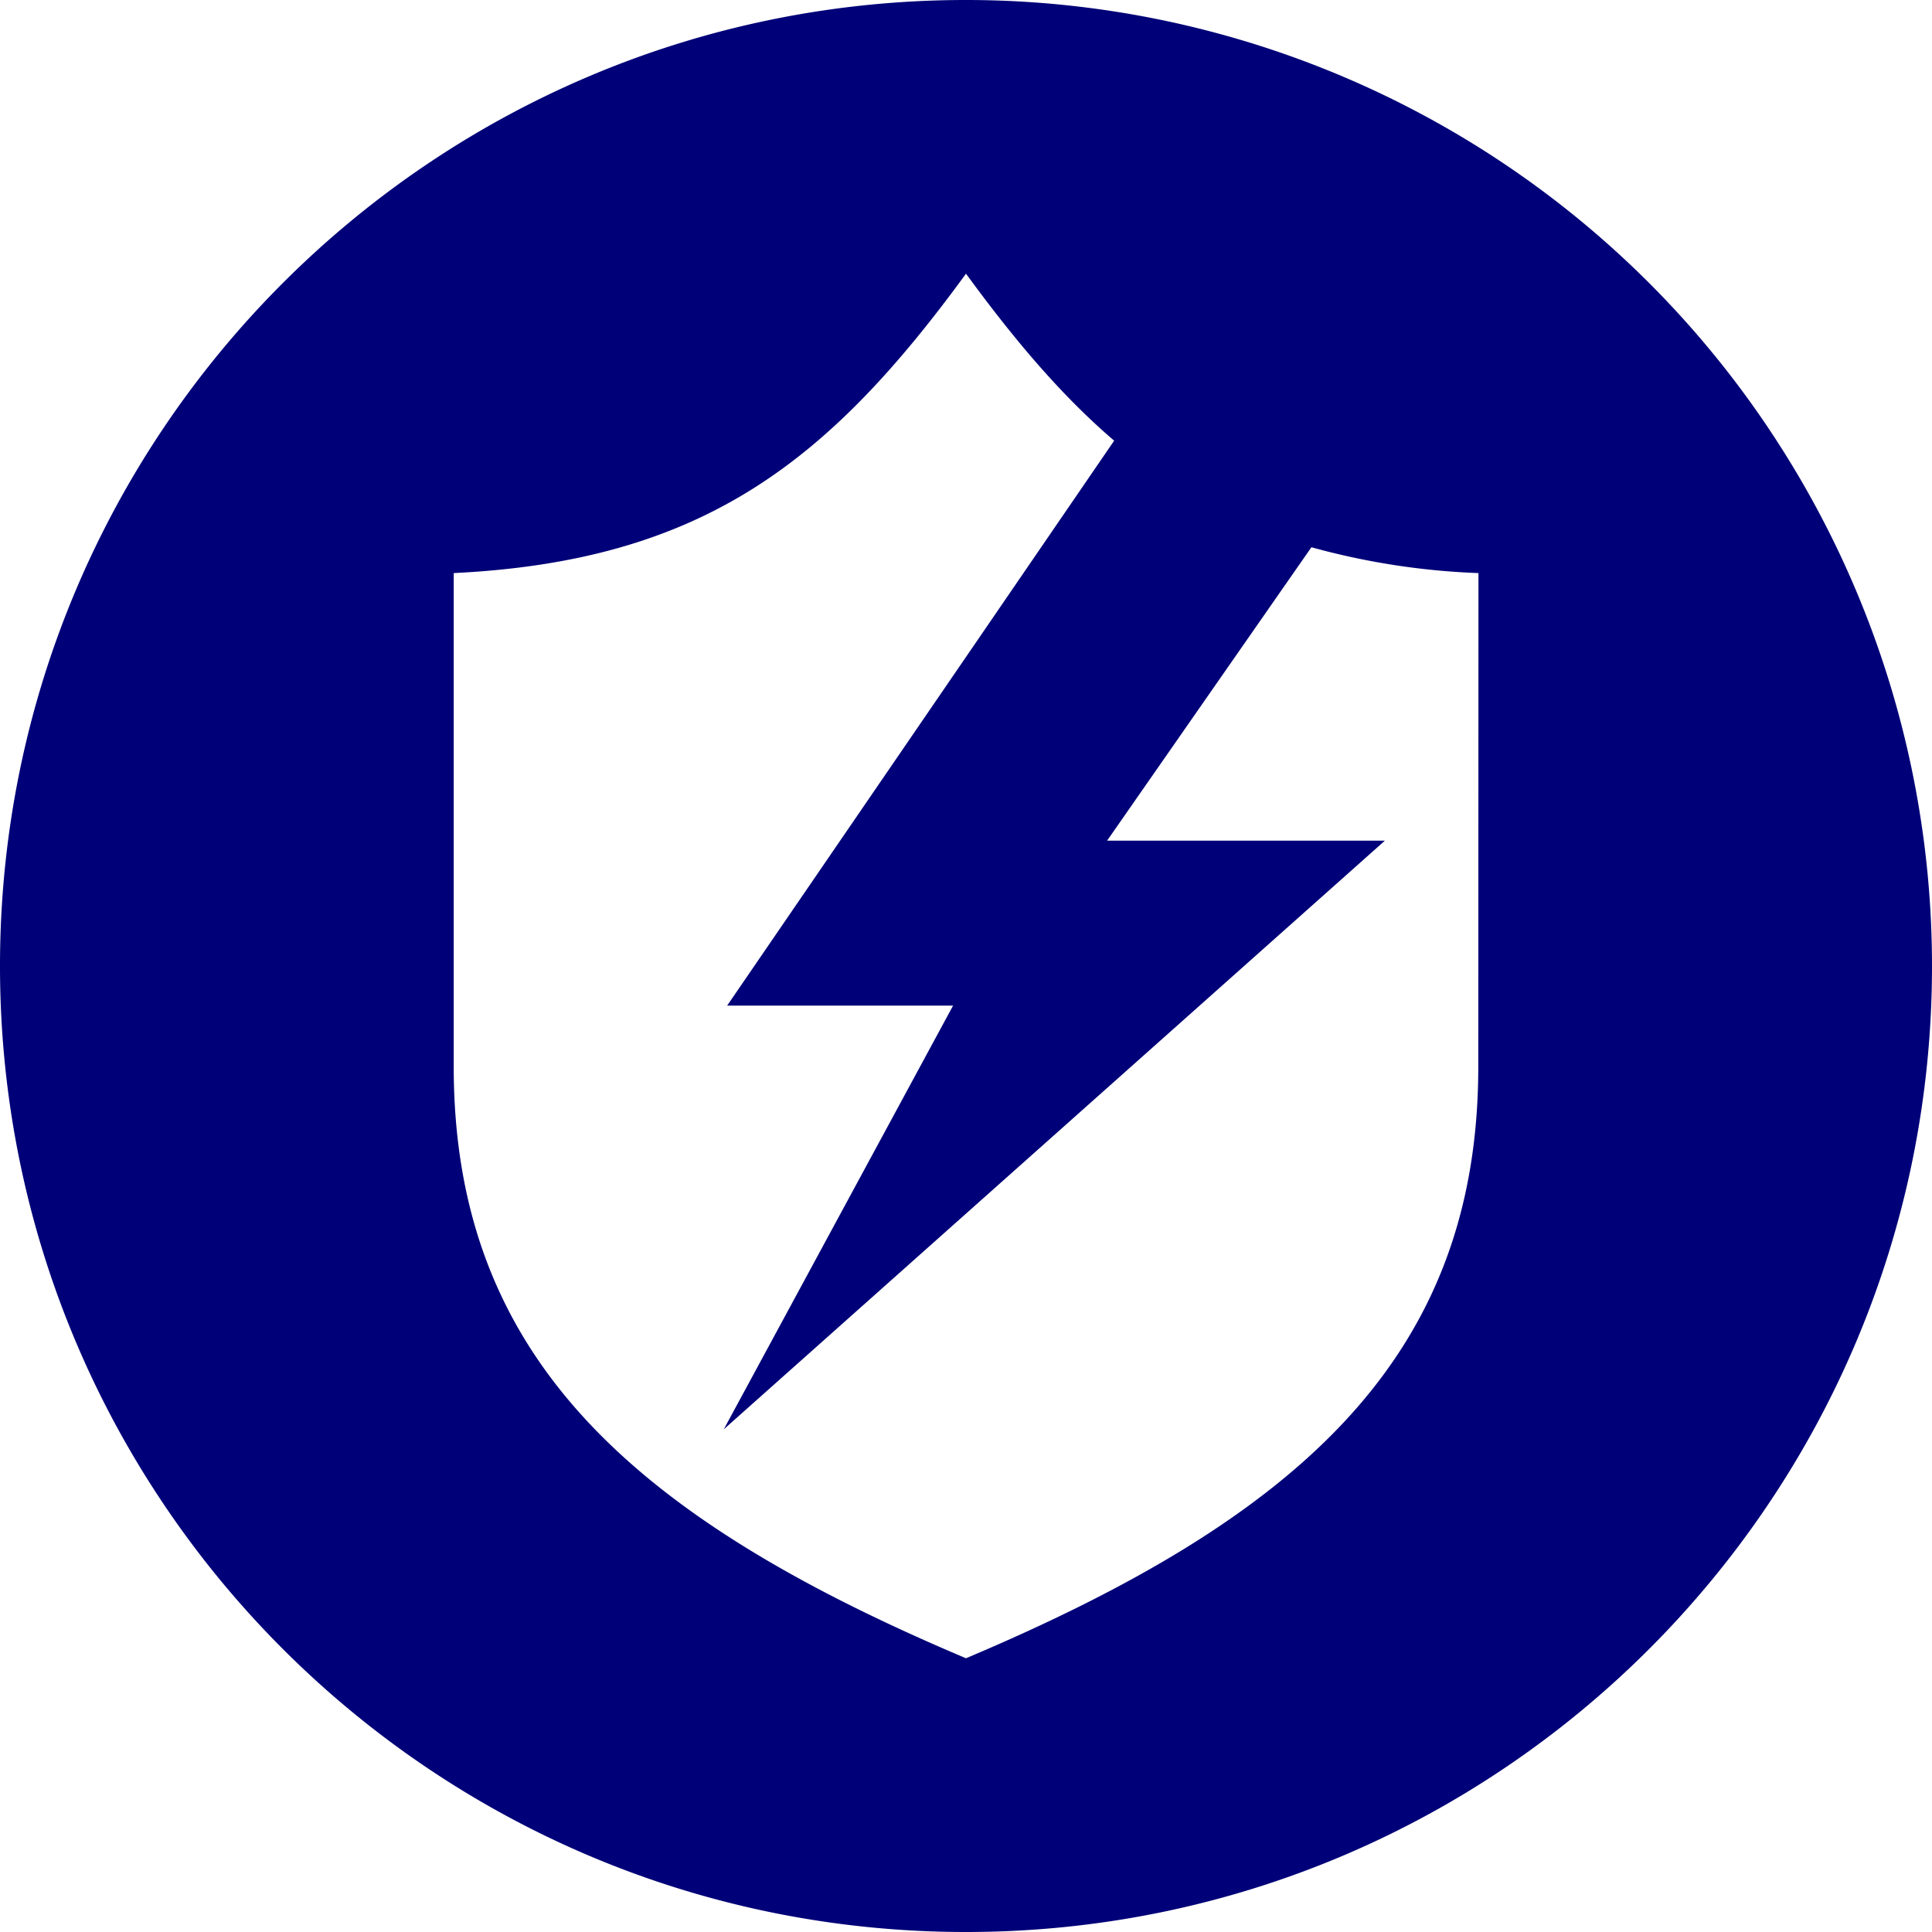 <svg xmlns="http://www.w3.org/2000/svg" width="32" height="32" viewBox="0 0 32 32">
    <path fill="#000078" fill-rule="nonzero" d="M16 0C7.163 0 0 7.163 0 16s7.163 16 16 16 16-7.163 16-16A16 16 0 0 0 16 0zm8.485 17.666c0 4.826-2.978 7.474-8.485 9.8-5.507-2.327-8.485-4.974-8.485-9.8V9.492C11.648 9.291 13.733 7.64 16 4.533c.808 1.107 1.592 2.029 2.454 2.766l-6.41 9.357h3.742l-3.798 7.018 10.95-9.75h-4.601l3.384-4.86c.903.25 1.831.394 2.767.428l-.003 8.174z"/>
</svg>
